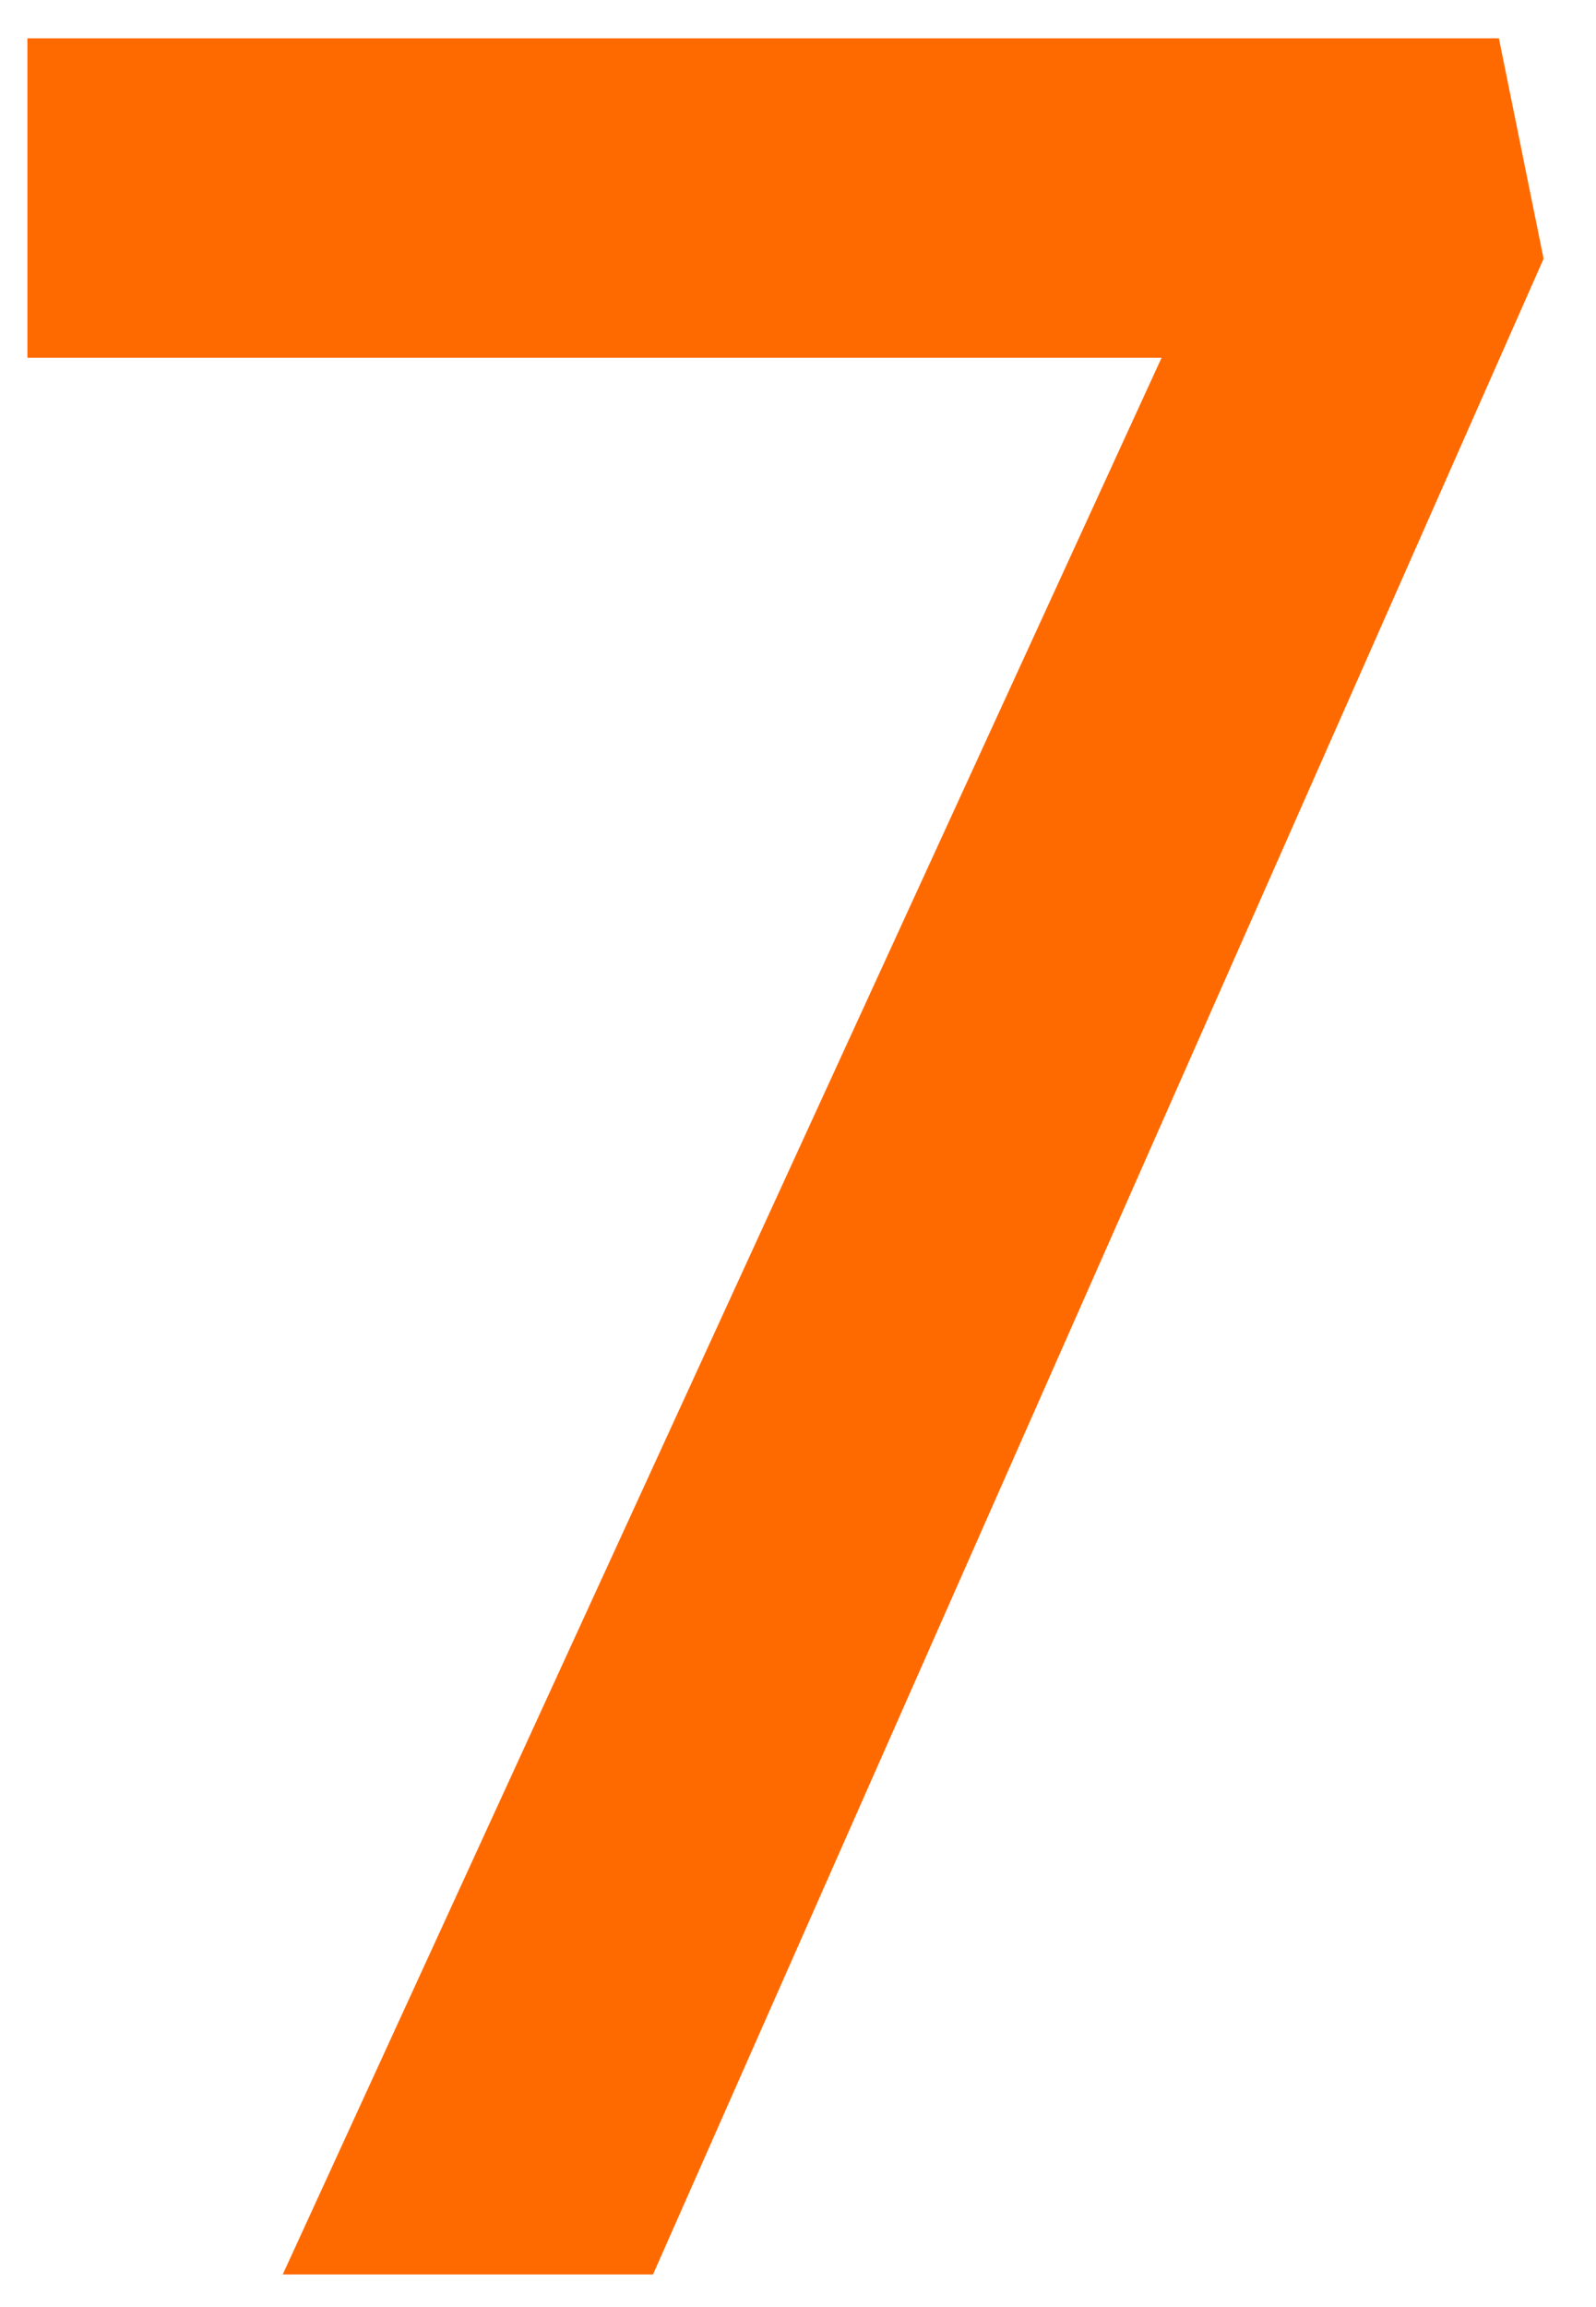 <svg xmlns="http://www.w3.org/2000/svg" width="18" height="26" viewBox="0 0 18 26" fill="none">
  <path d="M3.189 25.632L13.629 2.88L14.061 4.032H0.309V0.432H16.905L17.409 2.916L7.365 25.632H3.189Z" fill="#FF6A00"/>
</svg>